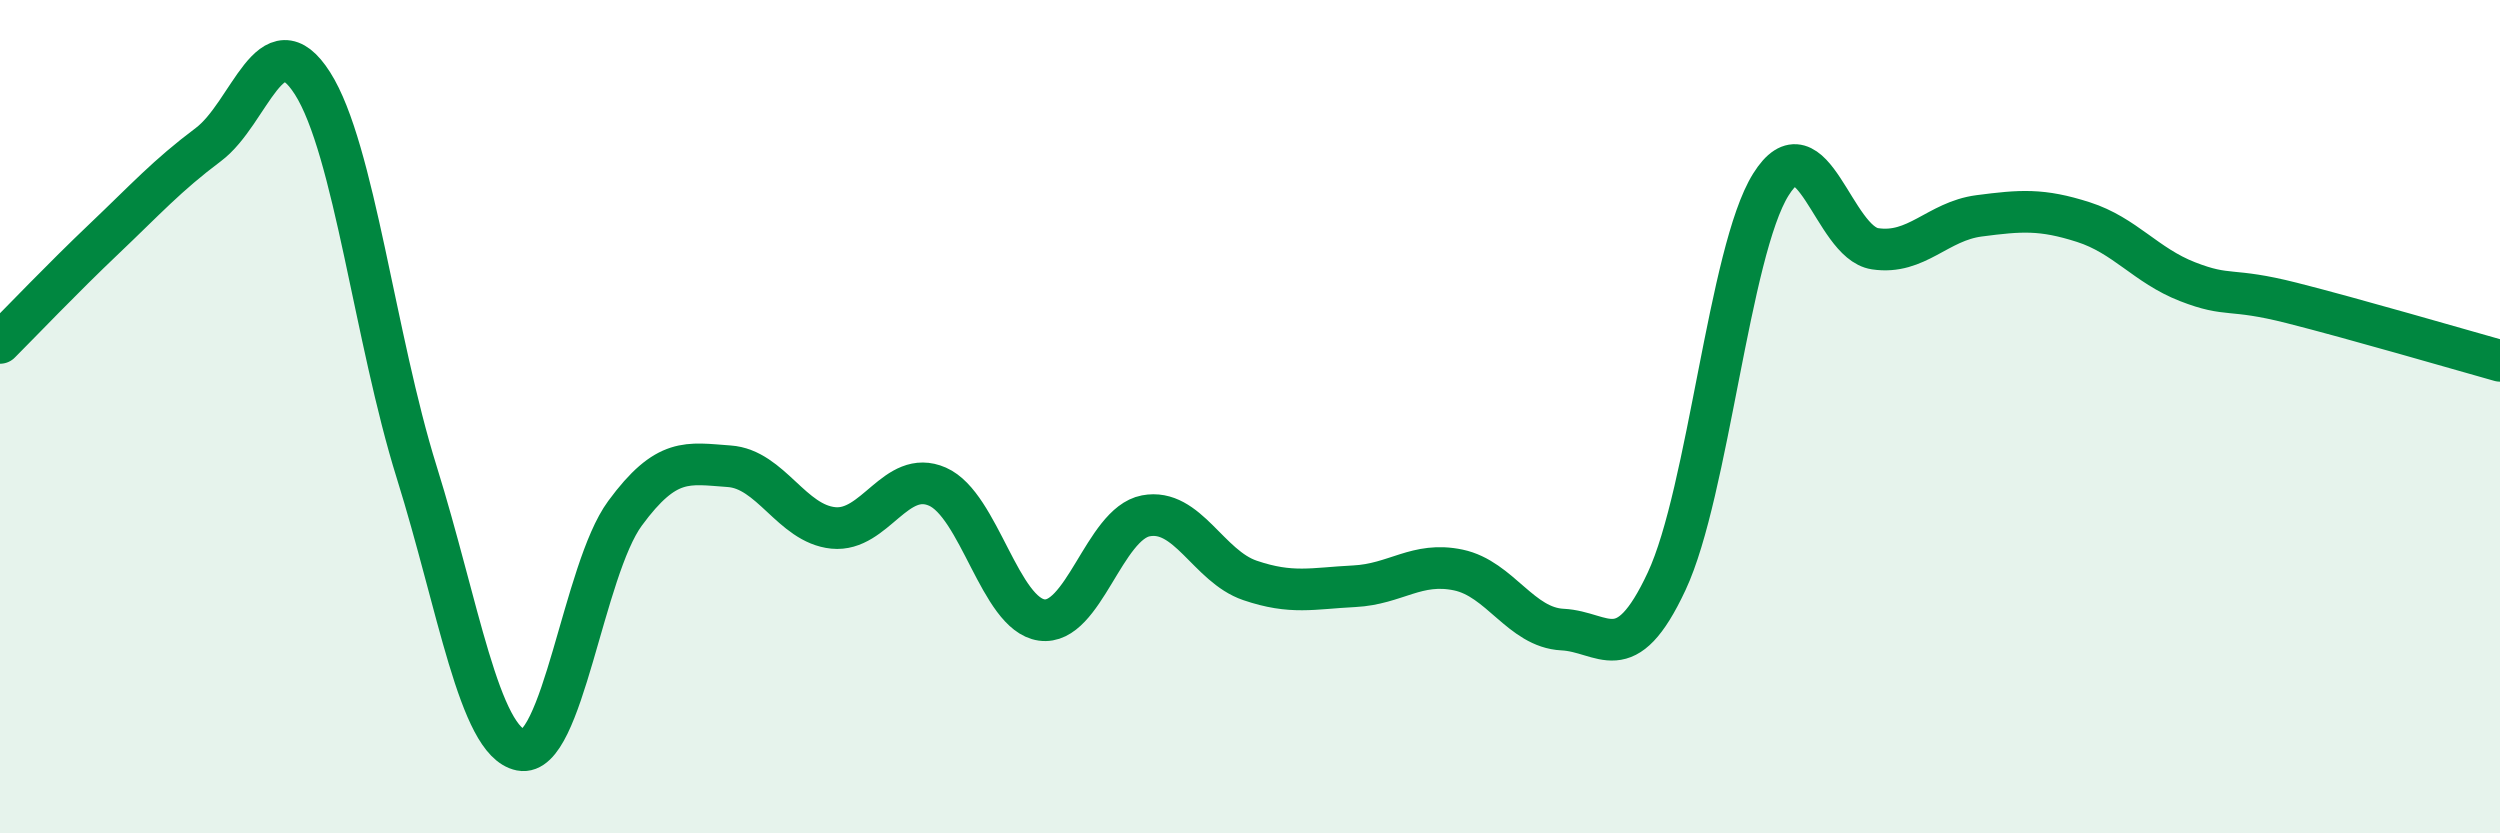 
    <svg width="60" height="20" viewBox="0 0 60 20" xmlns="http://www.w3.org/2000/svg">
      <path
        d="M 0,8.23 C 0.5,7.73 1.5,6.68 2.5,5.73 C 3.5,4.78 4,4.22 5,3.47 C 6,2.72 6.5,0.43 7.5,2 C 8.5,3.57 9,8.13 10,11.33 C 11,14.53 11.5,17.8 12.5,18 C 13.5,18.2 14,13.68 15,12.32 C 16,10.96 16.5,11.12 17.5,11.19 C 18.5,11.26 19,12.57 20,12.67 C 21,12.77 21.5,11.24 22.5,11.68 C 23.5,12.12 24,14.74 25,14.88 C 26,15.02 26.5,12.57 27.5,12.38 C 28.5,12.19 29,13.59 30,13.93 C 31,14.27 31.5,14.12 32.5,14.07 C 33.5,14.02 34,13.47 35,13.68 C 36,13.89 36.5,15.06 37.5,15.11 C 38.5,15.16 39,16.09 40,13.95 C 41,11.81 41.5,6.03 42.5,4.43 C 43.5,2.83 44,5.82 45,5.97 C 46,6.12 46.5,5.31 47.5,5.18 C 48.5,5.05 49,5.01 50,5.33 C 51,5.65 51.5,6.37 52.5,6.76 C 53.5,7.15 53.5,6.89 55,7.27 C 56.5,7.65 59,8.38 60,8.66L60 20L0 20Z"
        fill="#008740"
        opacity="0.1"
        stroke-linecap="round"
        stroke-linejoin="round"
      />
      <path
        d="M 0,8.23 C 0.5,7.73 1.5,6.68 2.5,5.73 C 3.5,4.78 4,4.22 5,3.47 C 6,2.72 6.5,0.43 7.5,2 C 8.5,3.57 9,8.13 10,11.33 C 11,14.53 11.5,17.8 12.5,18 C 13.5,18.2 14,13.68 15,12.32 C 16,10.96 16.5,11.12 17.5,11.19 C 18.5,11.26 19,12.57 20,12.67 C 21,12.77 21.5,11.24 22.5,11.68 C 23.5,12.12 24,14.74 25,14.88 C 26,15.02 26.5,12.57 27.5,12.38 C 28.5,12.19 29,13.59 30,13.93 C 31,14.27 31.5,14.12 32.5,14.07 C 33.5,14.02 34,13.47 35,13.68 C 36,13.89 36.5,15.06 37.5,15.11 C 38.5,15.16 39,16.09 40,13.95 C 41,11.81 41.5,6.03 42.5,4.43 C 43.5,2.83 44,5.82 45,5.97 C 46,6.12 46.5,5.31 47.5,5.18 C 48.5,5.05 49,5.01 50,5.33 C 51,5.65 51.5,6.37 52.5,6.76 C 53.5,7.15 53.5,6.89 55,7.27 C 56.5,7.65 59,8.38 60,8.66"
        stroke="#008740"
        stroke-width="1"
        fill="none"
        stroke-linecap="round"
        stroke-linejoin="round"
      />
    </svg>
  